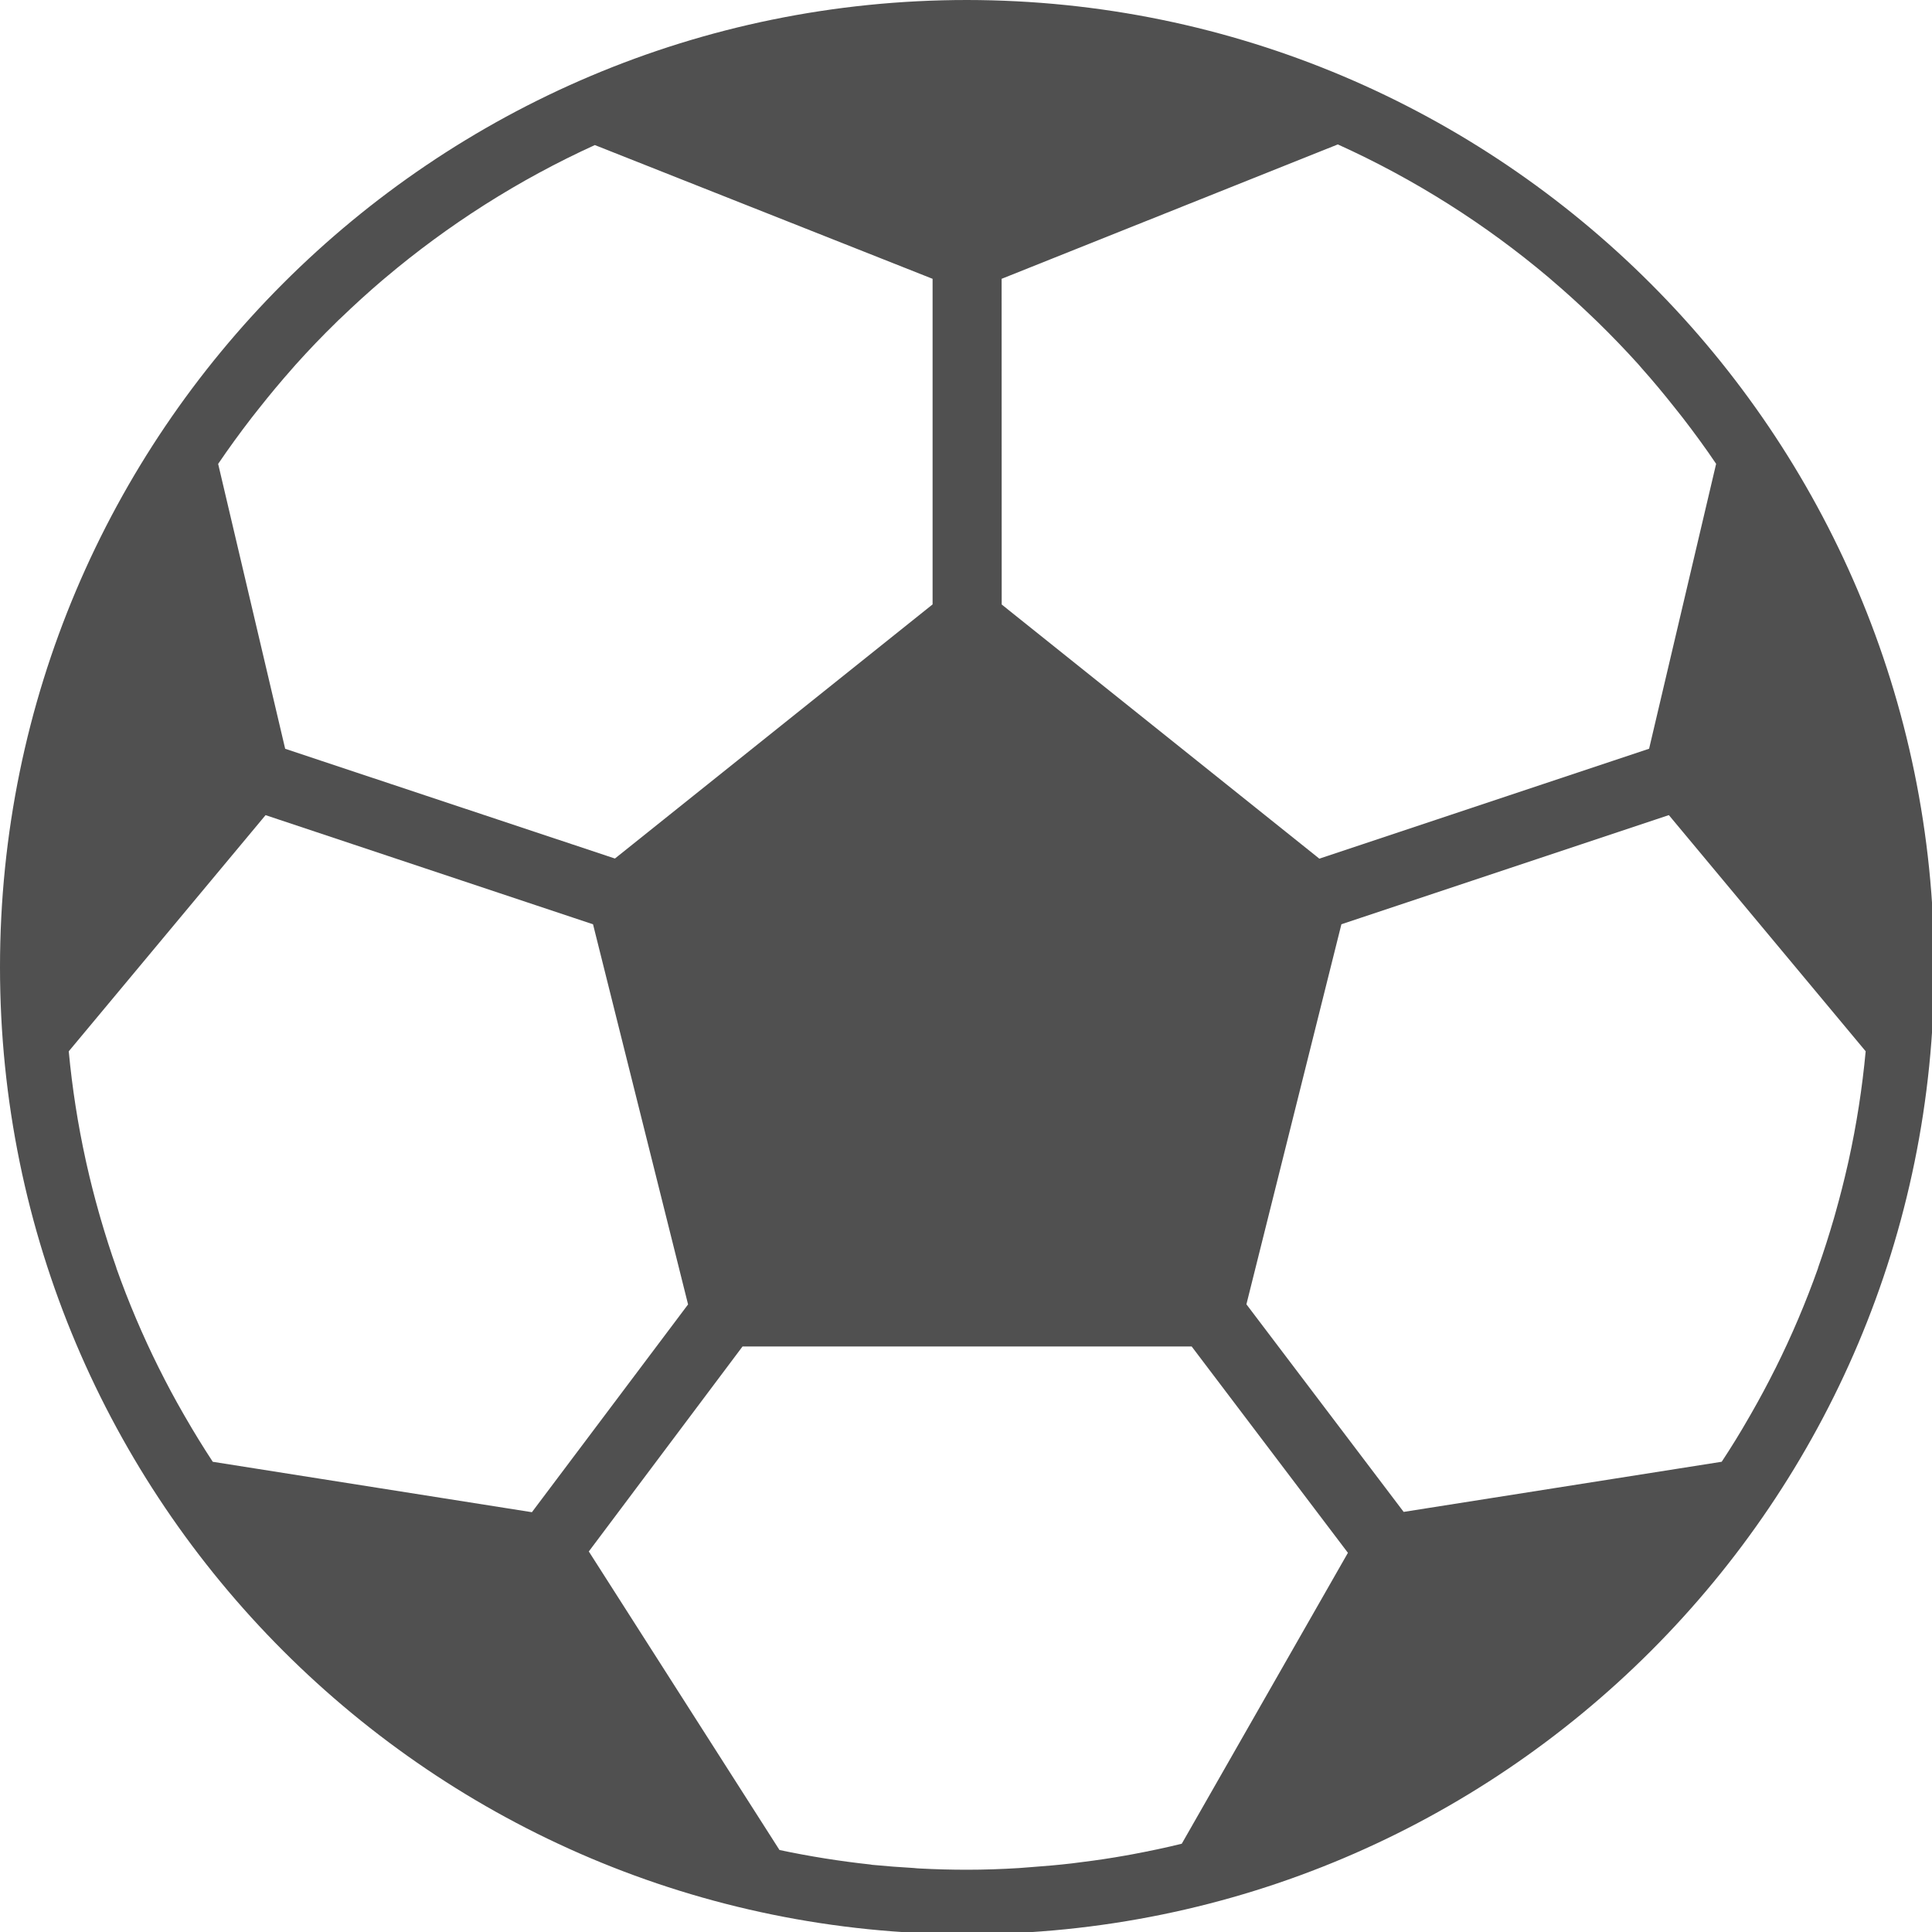 <?xml version="1.0" encoding="UTF-8" standalone="no"?>
<!DOCTYPE svg PUBLIC "-//W3C//DTD SVG 1.1//EN" "http://www.w3.org/Graphics/SVG/1.1/DTD/svg11.dtd">
<svg width="100%" height="100%" viewBox="0 0 70 70" version="1.1" xmlns="http://www.w3.org/2000/svg" xmlns:xlink="http://www.w3.org/1999/xlink" xml:space="preserve" xmlns:serif="http://www.serif.com/" style="fill-rule:evenodd;clip-rule:evenodd;stroke-linejoin:round;stroke-miterlimit:2;">
    <g transform="matrix(0.146,0,0,0.146,0,0)">
        <path d="M240,0C107.453,0 0,107.453 0,240C0,372.547 107.453,480 240,480C372.547,480 480,372.547 480,240C479.852,107.516 372.484,0.148 240,0ZM248.566,69.191L332,35.84C341.469,40.125 350.629,45.063 359.414,50.617L359.633,50.754C368.266,56.223 376.516,62.273 384.328,68.863L385,69.449C388.504,72.434 391.91,75.523 395.223,78.711C395.641,79.121 396.078,79.512 396.496,79.93C399.969,83.32 403.332,86.816 406.586,90.414C406.855,90.719 407.113,91.039 407.383,91.344C410.238,94.543 412.984,97.855 415.648,101.223C416.289,102.023 416.93,102.824 417.551,103.625C420.441,107.367 423.238,111.176 425.879,115.105L409.246,185.809L327.414,213.09L248.586,150.016L248.566,69.191ZM62.441,103.672C63.063,102.871 63.695,102.07 64.336,101.273C66.969,97.934 69.691,94.676 72.504,91.496C72.809,91.16 73.09,90.816 73.391,90.48C76.625,86.875 79.973,83.383 83.441,80C83.84,79.609 84.238,79.199 84.656,78.84C87.941,75.672 91.32,72.602 94.793,69.633L95.594,68.961C103.336,62.418 111.508,56.406 120.055,50.961L120.367,50.762C129.102,45.219 138.203,40.289 147.617,36L231.434,69.191L231.434,149.992L152.602,213.055L70.77,185.824L54.137,115.121C56.801,111.199 59.566,107.398 62.441,103.672ZM52.801,362.762C50.449,359.176 48.199,355.523 46.055,351.801L45.535,350.902C43.402,347.199 41.383,343.434 39.48,339.609L39.414,339.488C35.406,331.441 31.887,323.16 28.879,314.688L28.879,314.609C27.457,310.609 26.16,306.512 24.961,302.391L24.527,300.871C23.43,297 22.434,293.086 21.543,289.129C21.465,288.742 21.367,288.375 21.289,287.992C19.324,279.055 17.914,270.008 17.062,260.895L65.902,202.289L147.168,229.375L170.754,323.711L132,375.273L52.801,362.762ZM293.273,457.543C289.273,458.535 285.168,459.391 281.063,460.16C280.488,460.273 279.902,460.367 279.328,460.473C275.832,461.098 272.297,461.633 268.754,462.07C267.809,462.191 266.871,462.32 265.93,462.434C262.641,462.816 259.32,463.105 255.992,463.344C254.945,463.414 253.91,463.52 252.863,463.586C248.609,463.848 244.32,464 240,464C236.043,464 232.109,463.895 228.199,463.688C227.727,463.688 227.273,463.609 226.801,463.574C223.32,463.375 219.855,463.113 216.398,462.777L216,462.703C208.426,461.883 200.895,460.68 193.441,459.105L146.121,385.016L184.266,334.152L295.734,334.152L334.504,385.352L293.273,457.543ZM458.77,288C458.688,288.383 458.594,288.754 458.512,289.137C457.617,293.09 456.621,297.004 455.527,300.879L455.098,302.398C453.895,306.52 452.602,310.602 451.176,314.617L451.176,314.695C448.168,323.168 444.652,331.449 440.641,339.496L440.574,339.617C438.66,343.445 436.645,347.211 434.52,350.91L434,351.809C431.867,355.543 429.621,359.188 427.266,362.754L348.336,375.199L309.313,323.68L332.887,229.367L414.152,202.281L462.992,260.887C462.145,270.004 460.734,279.059 458.77,288Z" style="fill:rgb(80,80,80);fill-rule:nonzero;"/>
    </g>
</svg>
